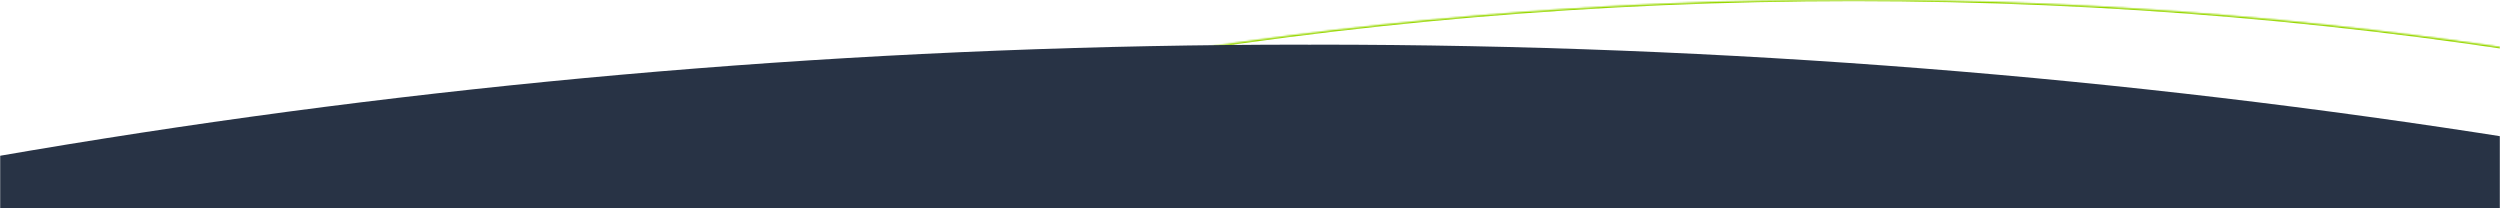 <svg xmlns="http://www.w3.org/2000/svg" width="1512" height="126" viewBox="0 0 1512 126" fill="none"><mask id="mask0_2077_12231" style="mask-type:alpha" maskUnits="userSpaceOnUse" x="0" y="0" width="1512" height="126"><rect width="1512" height="126" fill="#D9D9D9"></rect></mask><g mask="url(#mask0_2077_12231)"><mask id="path-2-inside-1_2077_12231" fill="white"><path fill-rule="evenodd" clip-rule="evenodd" d="M2003 149.698V582.796H239V149.537C514.992 52.495 811.859 -0.289 1121.07 -0.289C1430.28 -0.289 1727.09 52.567 2003 149.698Z"></path></mask><path d="M2003 149.698H2004V148.99L2003.33 148.755L2003 149.698ZM2003 582.796V583.796H2004V582.796H2003ZM239 582.796H238V583.796H239V582.796ZM239 149.537L238.668 148.594L238 148.829V149.537H239ZM2002 149.698V582.796H2004V149.698H2002ZM2003 581.796H239V583.796H2003V581.796ZM240 582.796V149.537H238V582.796H240ZM239.332 150.48C515.219 53.476 811.974 0.711 1121.07 0.711V-1.289C811.745 -1.289 514.766 51.515 238.668 148.594L239.332 150.48ZM1121.07 0.711C1430.17 0.711 1726.86 53.547 2002.67 150.641L2003.33 148.755C1727.31 51.587 1430.4 -1.289 1121.07 -1.289V0.711Z" fill="#97D700" mask="url(#path-2-inside-1_2077_12231)"></path><g clip-path="url(#clip0_2077_12231)"><path d="M-623 612H2207V247.94C1764.93 104.837 1290.48 27 796.279 27H795.942C794.611 27 793.314 27.047 791.983 27.047C790.652 27.047 789.355 27 788.025 27H787.688C293.516 27 -180.93 104.837 -623 247.94V612Z" fill="#283345"></path></g></g><defs><clipPath id="clip0_2077_12231"><rect width="2830" height="585" fill="white" transform="translate(-623 27)"></rect></clipPath></defs></svg>